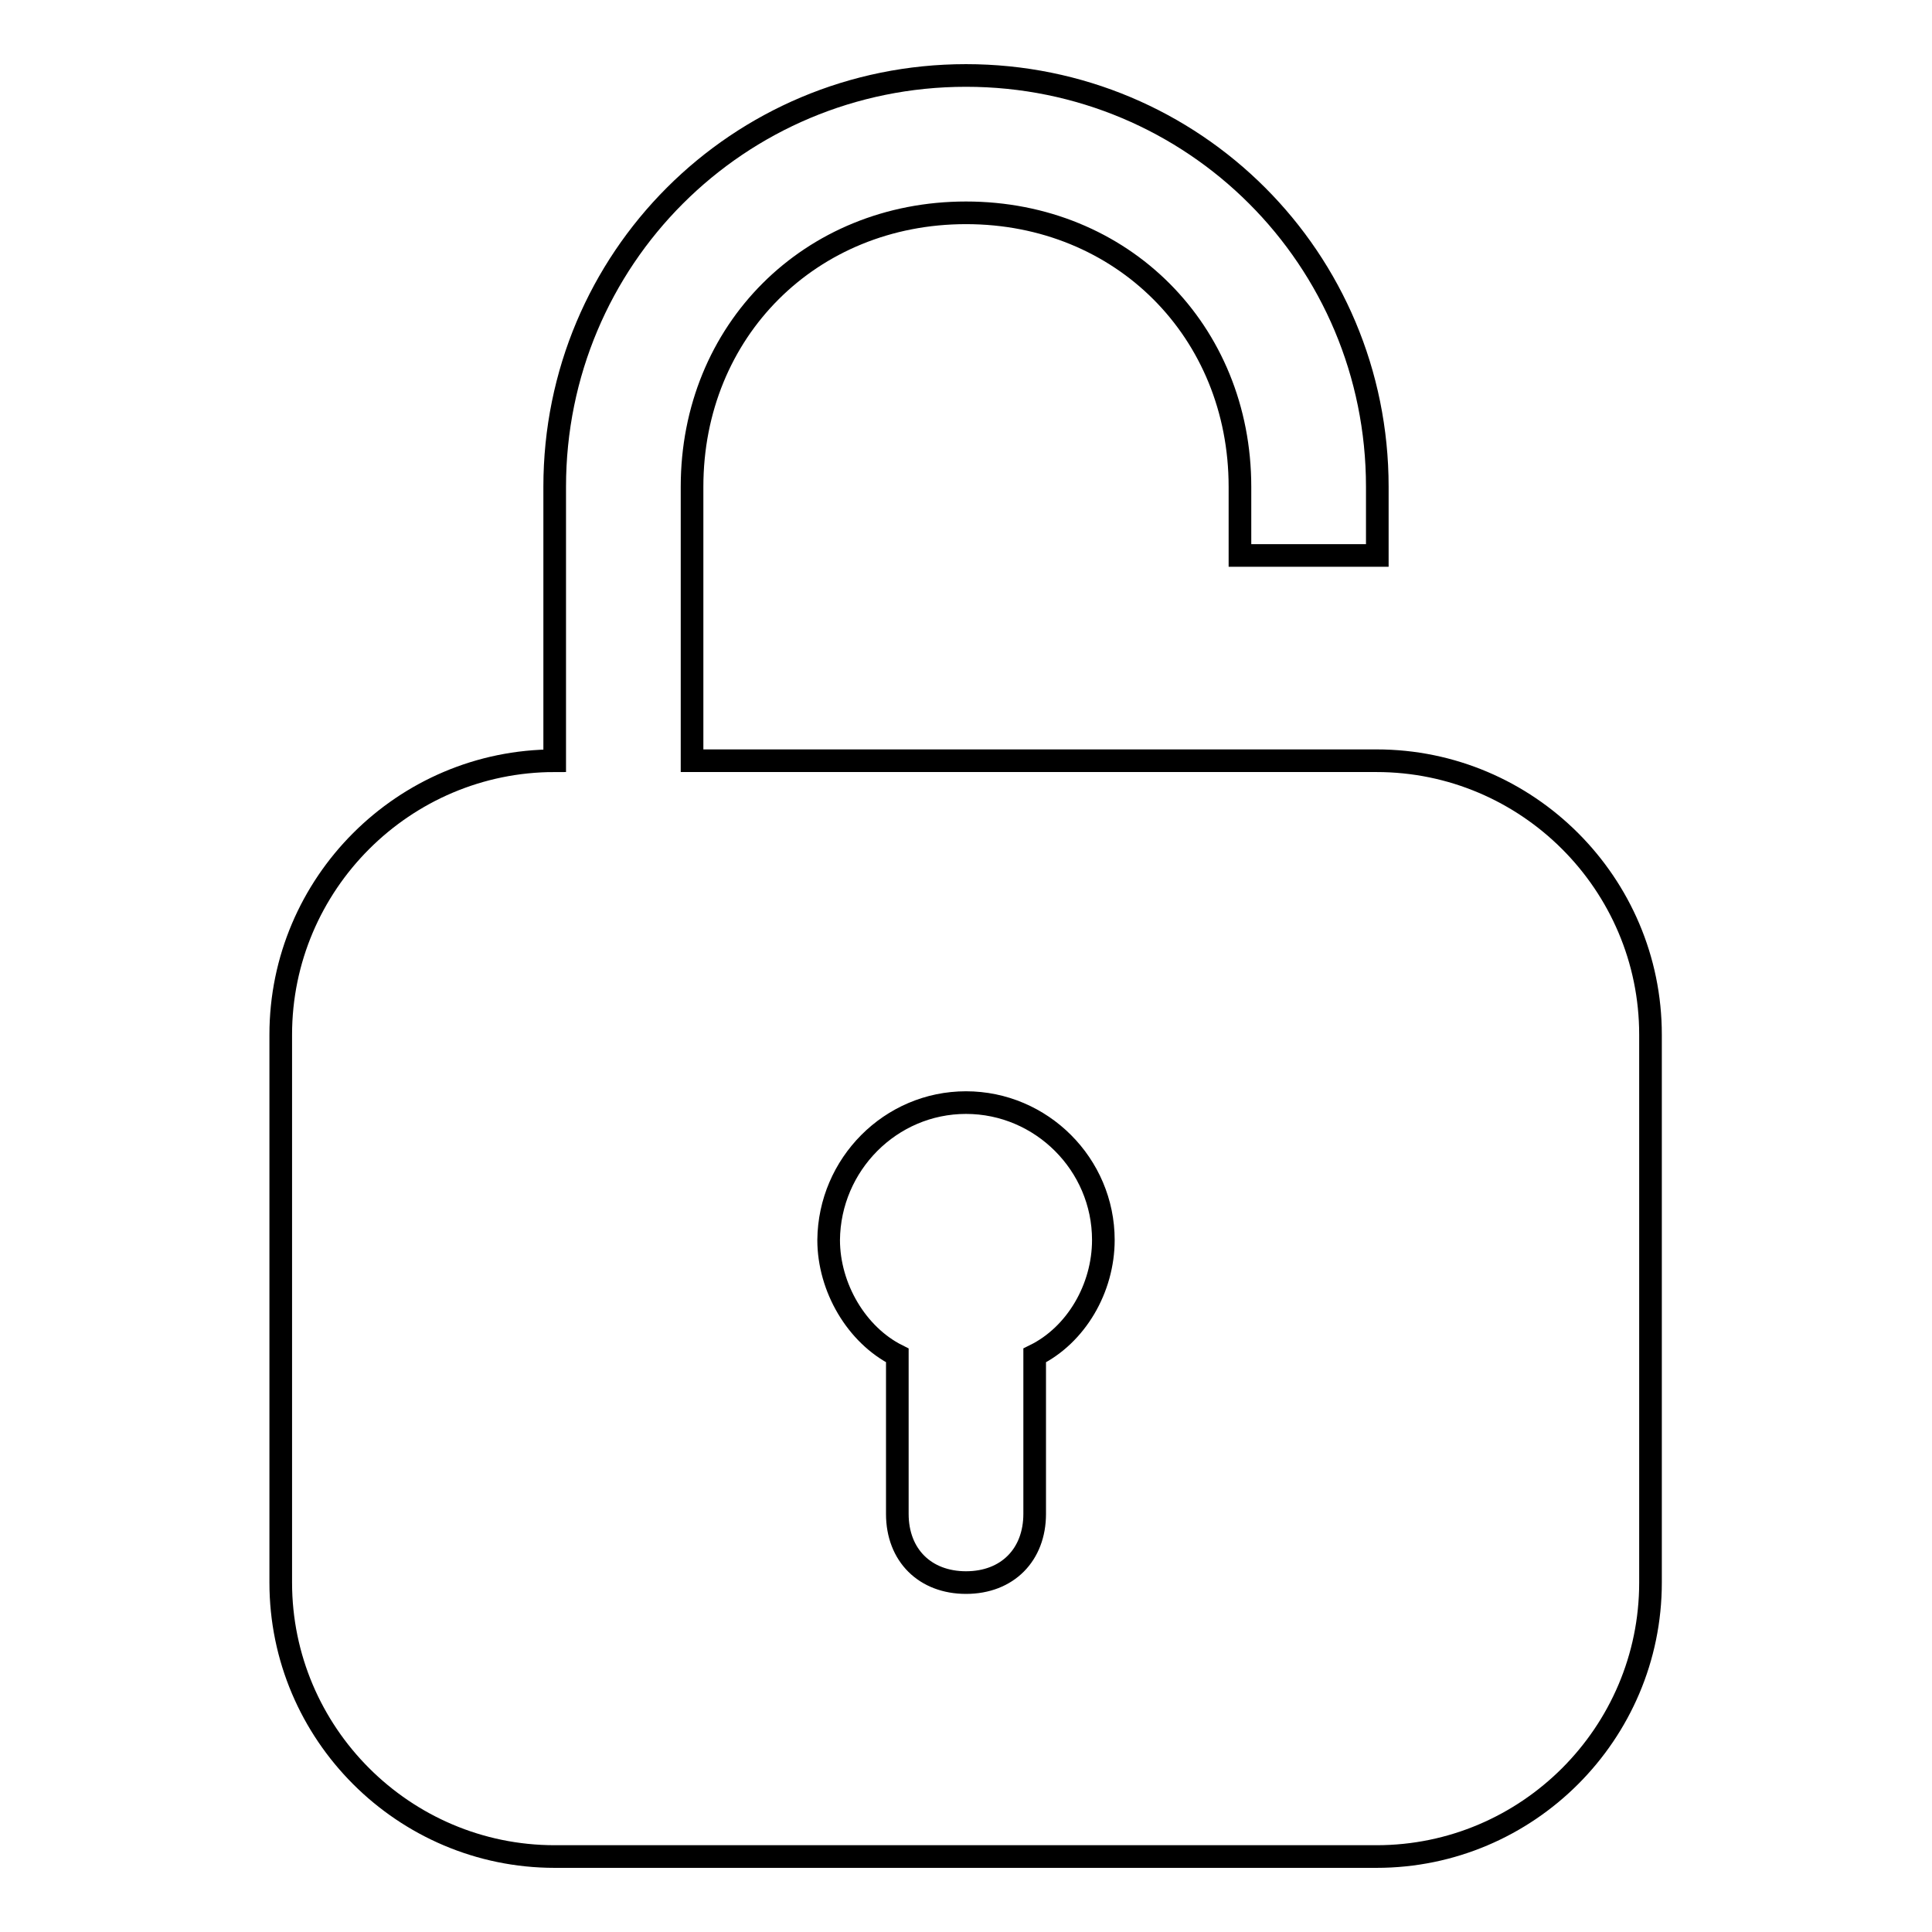<?xml version="1.0" encoding="utf-8"?>
<!-- Svg Vector Icons : http://www.onlinewebfonts.com/icon -->
<!DOCTYPE svg PUBLIC "-//W3C//DTD SVG 1.1//EN" "http://www.w3.org/Graphics/SVG/1.1/DTD/svg11.dtd">
<svg version="1.1" xmlns="http://www.w3.org/2000/svg" xmlns:xlink="http://www.w3.org/1999/xlink" x="0px" y="0px" viewBox="0 0 256 256" enable-background="new 0 0 256 256" xml:space="preserve">
<g><g><path stroke-width="3" fill-opacity="0" stroke="#000000"  d="M128,146.1c10,0,18.2,8.2,18.2,18.2c0,6.4-3.6,12.6-9.1,15.3v21c0,5.4-3.6,9.1-9.1,9.1c-5.4,0-9.1-3.6-9.1-9.1v-21c-5.4-2.7-9.1-9-9.1-15.3C109.9,154.3,118,146.1,128,146.1z M128,10c-30.2,0-54.5,24.3-54.5,54.5v36.3c-20,0-36.3,16.3-36.3,36.3v72.6c0,20,16.3,36.3,36.3,36.3h108.9c20,0,36.3-16.3,36.3-36.3v-72.6c0-20-16.3-36.3-36.3-36.3H91.7V64.5c0-20.7,15.7-36.3,36.3-36.3c20.7,0,36.3,15.7,36.3,36.3v9.1h18.2v-9.1C182.5,34.3,158.2,10,128,10z"/></g></g>
</svg>